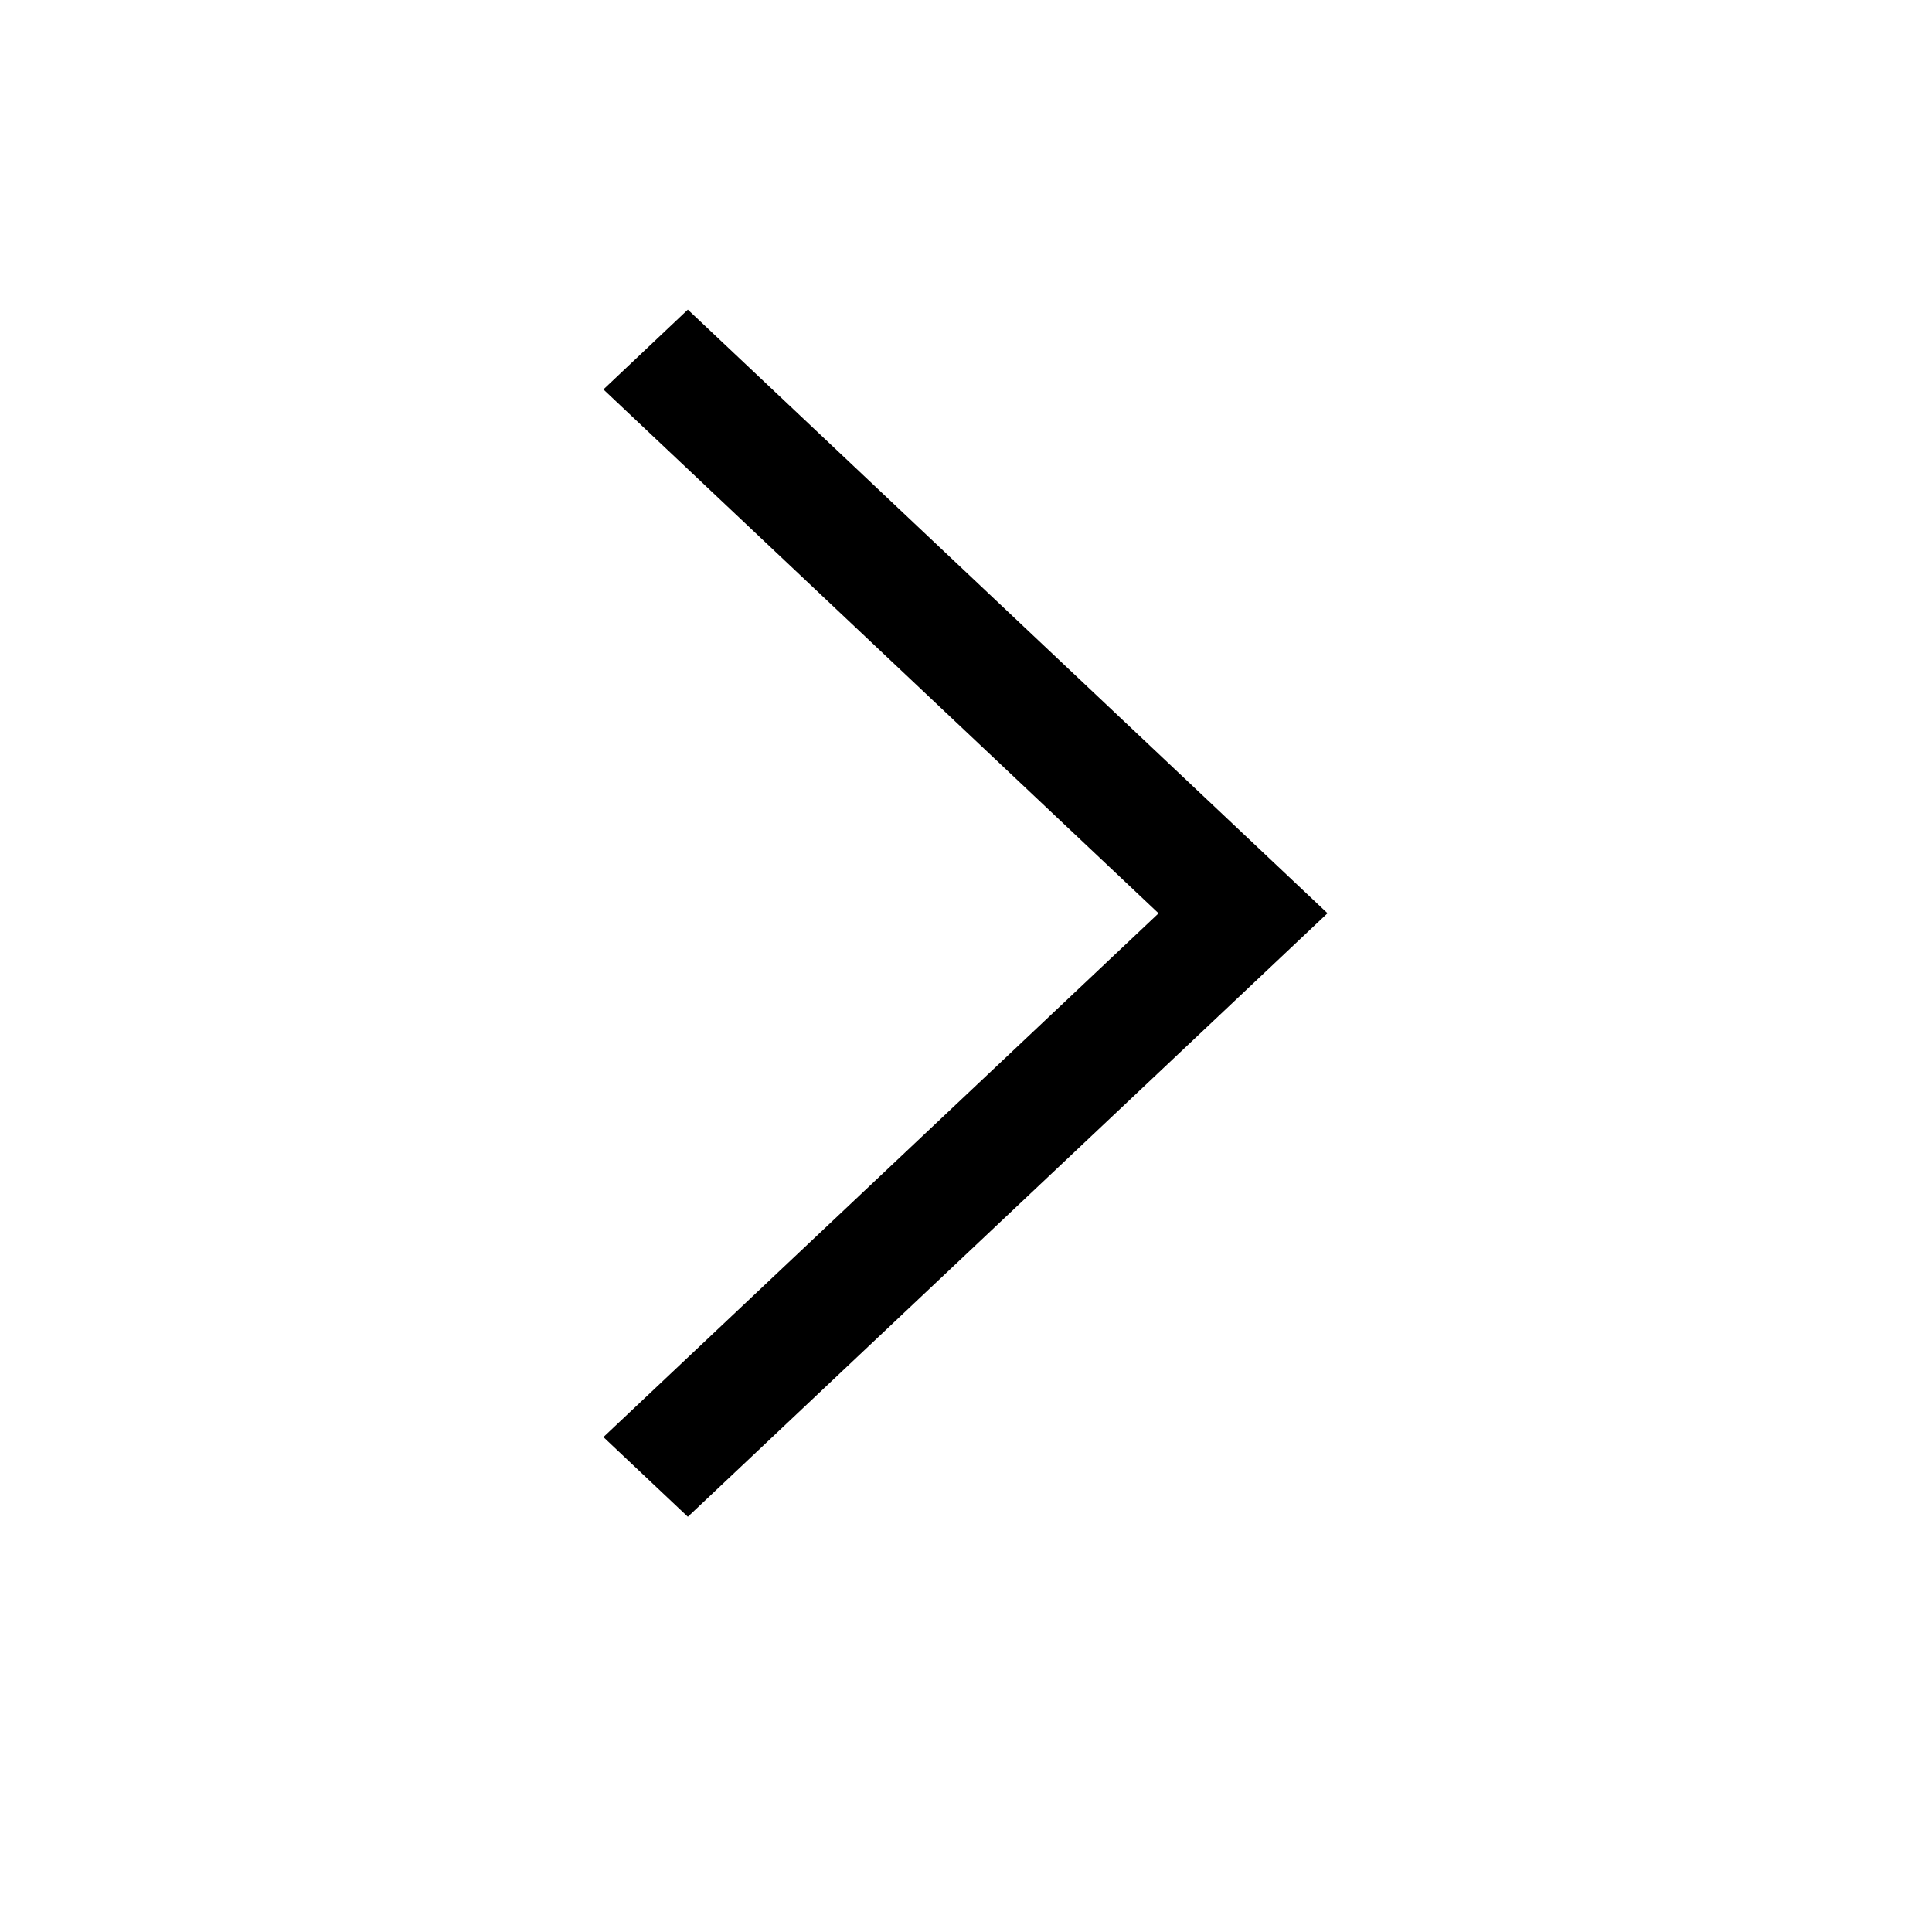 <?xml version="1.0" encoding="UTF-8"?>
<svg xmlns="http://www.w3.org/2000/svg" width="16" height="16" id="arrow">
  <path fill-rule="evenodd" d="m11.28 1044.83-4.97-4.69-.656.62 4.313 4.07-4.313 4.069.656.619 4.97-4.689z" color="#000" font-family="sans-serif" font-weight="400" overflow="visible" style="line-height:normal;text-indent:0;text-align:start;text-decoration-line:none;text-decoration-style:solid;text-decoration-color:#000;text-transform:none;block-progression:tb;isolation:auto;mix-blend-mode:normal" transform="translate(-1.03 -1106.225)scale(1.066)"></path>
</svg>
